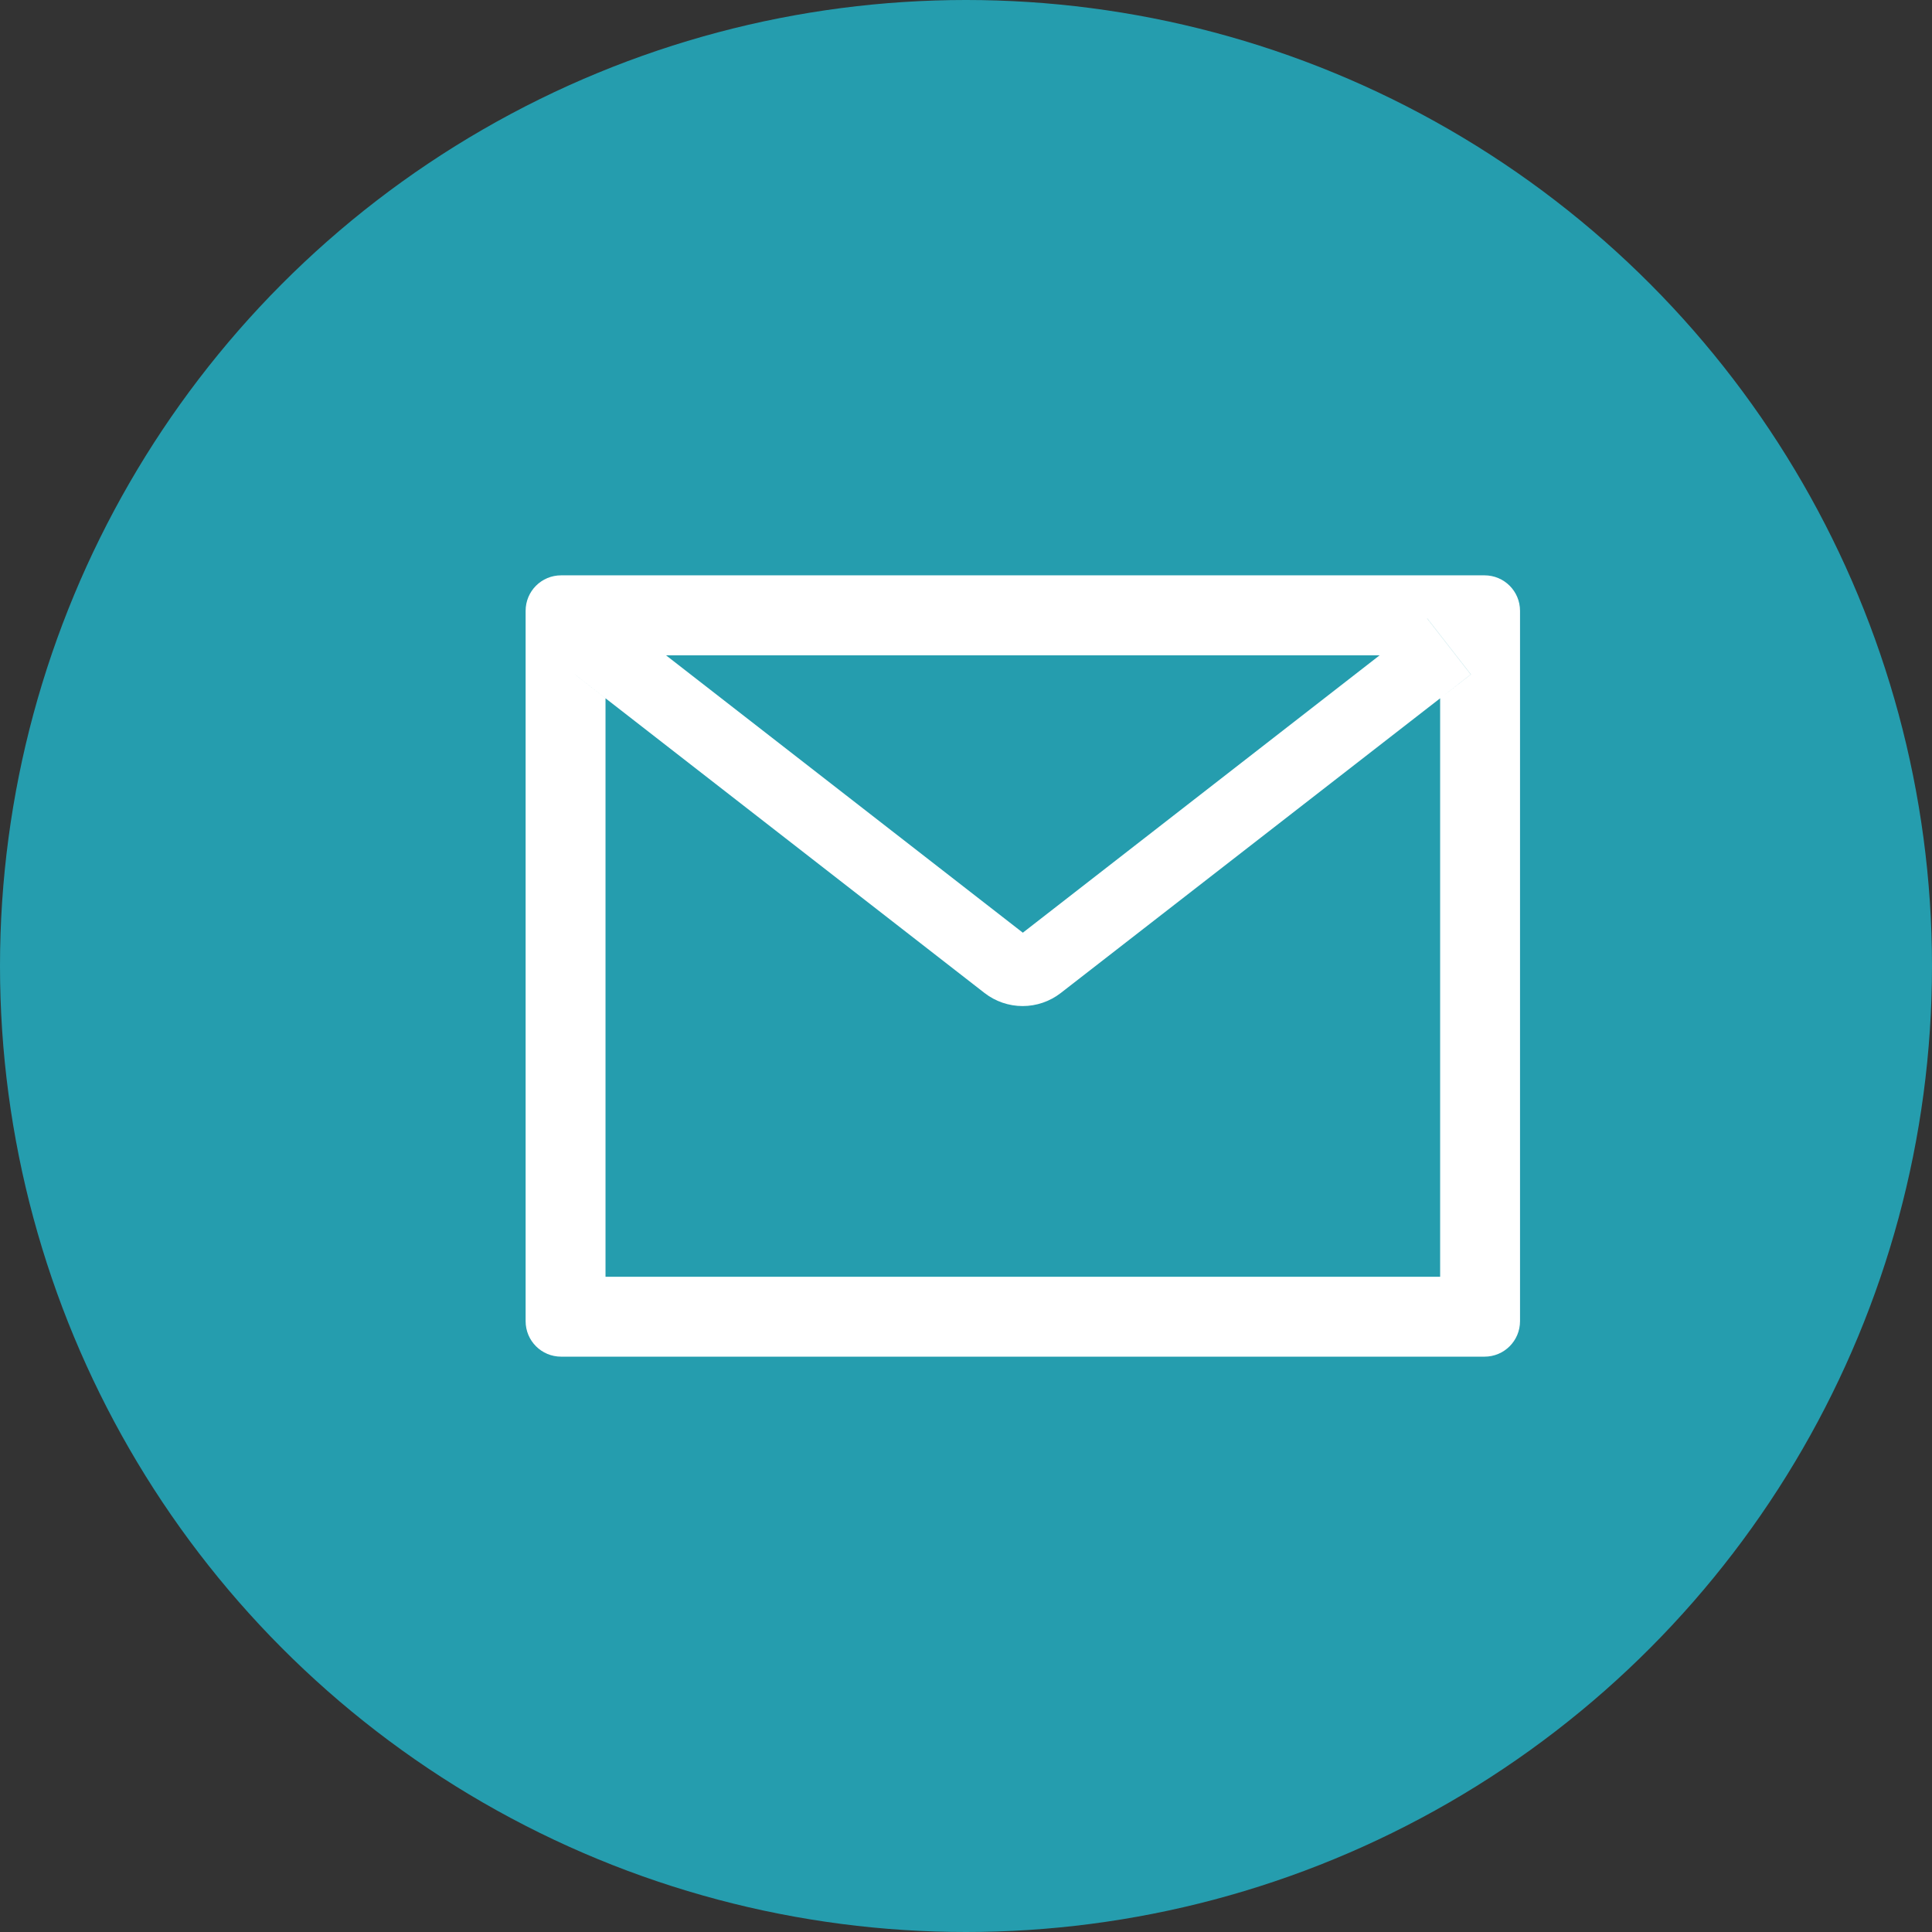<?xml version="1.0" encoding="UTF-8"?> <svg xmlns="http://www.w3.org/2000/svg" width="34" height="34" viewBox="0 0 34 34" fill="none"><rect x="0" y="0" width="34" height="34" fill="#333333" stroke="none"/><circle cx="17" cy="17" r="17" fill="#259DAE"></circle><path d="M26.125 10.125H9.875C9.529 10.125 9.25 10.404 9.25 10.75V23.25C9.25 23.596 9.529 23.875 9.875 23.875H26.125C26.471 23.875 26.75 23.596 26.75 23.25V10.75C26.75 10.404 26.471 10.125 26.125 10.125ZM25.344 12.289V22.469H10.656V12.289L10.117 11.869L10.885 10.883L11.721 11.533H24.281L25.117 10.883L25.885 11.869L25.344 12.289ZM24.281 11.531L18 16.414L11.719 11.531L10.883 10.881L10.115 11.867L10.654 12.287L17.326 17.475C17.518 17.624 17.754 17.705 17.997 17.705C18.24 17.705 18.476 17.624 18.668 17.475L25.344 12.289L25.883 11.869L25.115 10.883L24.281 11.531Z" fill="white"></path></svg> 